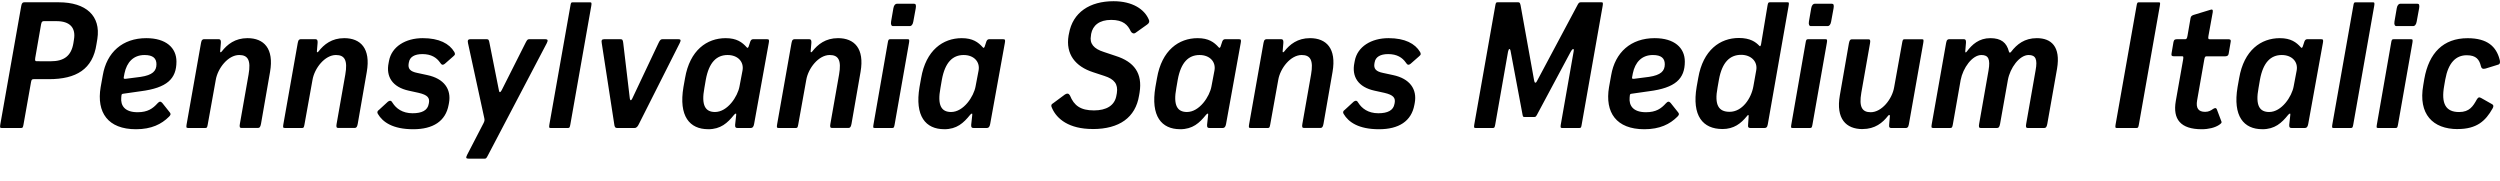<?xml version="1.0" encoding="UTF-8"?>
<svg width="676.076" height="49.008" viewBox="0 0 676.076 49.008" version="1.1" xmlns="http://www.w3.org/2000/svg" xmlns:xlink="http://www.w3.org/1999/xlink">
 <path d="M0.41,14.4 l5.33,0 c0.38,0,0.48,0.14,0.62,0.96 l2.02,11.38 c0.1,0.82,0.38,0.86,0.77,0.86 l4.08,0 c7.39,0,11.86,2.69,12.86,9.46 l0.24,1.44 c0.96,6.19,-3.02,9.89,-10.46,9.89 l-9.26,0 c-0.38,0,-0.72,-0.1,-0.86,-0.96 l-5.66,-32.02 c-0.14,-0.86,-0.1,-1.01,0.34,-1.01 Z M10.01,32.45 c-0.43,0,-0.62,0.05,-0.48,0.91 l1.58,9.07 c0.14,0.82,0.43,0.86,0.82,0.86 l3.36,0 c3.6,0,5.28,-1.78,4.7,-5.04 l-0.14,-0.91 c-0.58,-3.46,-2.54,-4.9,-6.14,-4.9 Z M36.79,14.06 c4.18,0,6.91,1.39,8.88,3.36 c0.34,0.34,0.67,0.67,0.24,1.2 l-2.02,2.54 c-0.43,0.48,-0.77,0.48,-1.3,-0.1 c-1.25,-1.39,-2.64,-2.4,-5.38,-2.4 c-3.55,0,-4.61,1.87,-4.42,3.94 l0.05,0.53 c0.05,0.38,0.1,0.48,0.48,0.53 l4.7,0.67 c7.15,0.91,9.7,3.36,9.7,8.02 c0,3.74,-2.83,6.34,-8.16,6.34 c-6.43,0,-10.7,-3.84,-11.76,-10.03 l-0.58,-3.22 c-1.15,-6.86,1.97,-11.38,9.55,-11.38 Z M34.01,27.7 c-0.53,-0.05,-0.62,0.05,-0.53,0.48 l0.19,1.01 c0.62,2.98,2.4,4.94,5.42,4.94 c2.3,0,3.22,-0.91,3.22,-2.5 c0,-1.82,-1.06,-2.93,-4.27,-3.41 Z M50.81,14.4 l4.75,0 c0.38,0,0.48,0.14,0.62,0.96 l2.16,12 c0.53,3.22,3.36,6.77,6.34,6.77 c2.35,0,3.22,-1.39,2.54,-5.28 l-2.35,-13.34 c-0.14,-0.77,-0.05,-1.1,0.38,-1.1 l4.56,0 c0.43,0,0.62,0.34,0.77,1.1 l2.45,14.06 c1.1,6.34,-1.68,9.12,-6.1,9.12 c-3.36,0,-5.47,-1.68,-6.96,-3.6 c-0.29,-0.34,-0.48,-0.29,-0.43,0.1 l0.19,2.26 c0.05,0.77,-0.19,0.96,-0.62,0.96 l-3.89,0 c-0.34,0,-0.72,-0.1,-0.86,-1.01 l-3.89,-21.98 c-0.14,-0.86,-0.1,-1.01,0.34,-1.01 Z M76.97,14.4 l4.75,0 c0.38,0,0.48,0.14,0.62,0.96 l2.16,12 c0.53,3.22,3.36,6.77,6.34,6.77 c2.35,0,3.22,-1.39,2.54,-5.28 l-2.35,-13.34 c-0.14,-0.77,-0.05,-1.1,0.38,-1.1 l4.56,0 c0.43,0,0.62,0.34,0.77,1.1 l2.45,14.06 c1.1,6.34,-1.68,9.12,-6.1,9.12 c-3.36,0,-5.47,-1.68,-6.96,-3.6 c-0.29,-0.34,-0.48,-0.29,-0.43,0.1 l0.19,2.26 c0.05,0.77,-0.19,0.96,-0.62,0.96 l-3.89,0 c-0.34,0,-0.72,-0.1,-0.86,-1.01 l-3.89,-21.98 c-0.14,-0.86,-0.1,-1.01,0.34,-1.01 Z M111.77,14.06 c5.33,0,8.74,2.16,9.55,6.58 l0.1,0.53 c0.67,3.7,-1.3,6.58,-5.9,7.54 l-2.69,0.58 c-1.87,0.38,-2.59,1.1,-2.3,2.64 l0.05,0.24 c0.24,1.44,1.54,2.21,3.65,2.21 c2.4,0,3.84,-0.96,4.75,-2.26 c0.43,-0.62,0.67,-0.86,1.34,-0.34 l2.3,2.02 c0.58,0.43,0.43,0.77,0.24,1.15 c-1.34,2.26,-4.08,3.74,-8.54,3.74 c-4.66,0,-8.4,-2.3,-9.12,-6.14 l-0.1,-0.53 c-0.77,-3.74,1.01,-6.58,5.47,-7.54 l2.64,-0.58 c2.5,-0.58,3.02,-1.39,2.78,-2.74 l-0.05,-0.24 c-0.29,-1.78,-1.87,-2.54,-4.37,-2.54 c-2.78,0,-4.46,1.34,-5.38,2.78 c-0.34,0.58,-0.62,0.82,-1.3,0.34 l-2.35,-2.16 c-0.58,-0.38,-0.58,-0.77,-0.34,-1.15 c1.3,-2.21,4.03,-4.13,9.55,-4.13 Z M126.7,6.1 l4.37,0 c0.38,0,0.48,0.14,0.86,0.86 l15.94,30.38 c0.43,0.82,0.19,1.06,-0.34,1.06 l-4.46,0 c-0.38,0,-0.53,-0.19,-0.91,-0.91 l-6.48,-12.86 c-0.38,-0.72,-0.67,-0.72,-0.77,0 l-2.54,12.77 c-0.14,0.77,-0.24,1.01,-0.77,1.01 l-4.37,0 c-0.58,0,-0.86,-0.24,-0.67,-1.06 l4.42,-20.35 c0.1,-0.53,0.05,-0.77,-0.24,-1.34 l-4.42,-8.54 c-0.43,-0.86,-0.24,-1.01,0.38,-1.01 Z M148.92,14.4 l4.7,0 c0.38,0,0.48,0.14,0.62,0.96 l5.66,32.06 c0.14,0.82,0.05,0.96,-0.34,0.96 l-4.7,0 c-0.43,0,-0.48,-0.14,-0.62,-1.01 l-5.66,-31.97 c-0.14,-0.86,-0.1,-1.01,0.34,-1.01 Z M166.92,14.4 l4.7,0 c0.53,0,0.86,0.43,1.2,1.15 l10.99,21.79 c0.43,0.82,0.24,1.06,-0.29,1.06 l-4.42,0 c-0.38,0,-0.62,-0.19,-1.01,-1.01 l-7.1,-15.02 c-0.29,-0.62,-0.58,-0.62,-0.67,0 l-1.78,15.02 c-0.1,0.86,-0.24,1.01,-0.77,1.01 l-4.42,0 c-0.58,0,-0.77,-0.29,-0.62,-1.06 l3.36,-21.79 c0.1,-0.77,0.19,-1.15,0.82,-1.15 Z M191.5,14.06 c3.41,0,5.23,1.68,7.01,3.89 c0.34,0.38,0.67,0.53,0.58,0 l-0.29,-2.69 c-0.05,-0.72,0.19,-0.86,0.62,-0.86 l3.65,0 c0.38,0,0.72,0.24,0.86,1.06 l3.98,21.98 c0.14,0.77,0.05,0.96,-0.43,0.96 l-3.84,0 c-0.29,0,-0.53,-0.14,-0.72,-0.58 l-0.48,-1.44 c-0.14,-0.34,-0.34,-0.43,-0.53,-0.14 c-1.2,1.34,-2.69,2.45,-5.66,2.45 c-5.09,0,-9.7,-3.26,-10.99,-10.8 l-0.43,-2.4 c-1.34,-7.92,1.68,-11.42,6.67,-11.42 Z M193.37,18.72 c-2.59,0,-3.79,1.73,-2.88,6.53 l0.38,2.21 c0.86,4.7,2.93,6.67,5.9,6.67 c2.74,0,4.46,-1.82,4.03,-4.18 l-0.82,-4.32 c-0.48,-2.69,-3.22,-6.91,-6.62,-6.91 Z M210.5,14.4 l4.75,0 c0.38,0,0.48,0.14,0.62,0.96 l2.16,12 c0.53,3.22,3.36,6.77,6.34,6.77 c2.35,0,3.22,-1.39,2.54,-5.28 l-2.35,-13.34 c-0.14,-0.77,-0.05,-1.1,0.38,-1.1 l4.56,0 c0.43,0,0.62,0.34,0.77,1.1 l2.45,14.06 c1.1,6.34,-1.68,9.12,-6.1,9.12 c-3.36,0,-5.47,-1.68,-6.96,-3.6 c-0.29,-0.34,-0.48,-0.29,-0.43,0.1 l0.19,2.26 c0.05,0.77,-0.19,0.96,-0.62,0.96 l-3.89,0 c-0.34,0,-0.72,-0.1,-0.86,-1.01 l-3.89,-21.98 c-0.14,-0.86,-0.1,-1.01,0.34,-1.01 Z M241.51,41.95 l4.56,0 c0.38,0,0.77,0.38,0.91,1.2 l0.67,3.65 c0.14,0.86,0,1.2,-0.48,1.2 l-4.61,0 c-0.38,0,-0.82,-0.34,-0.96,-1.2 l-0.62,-3.6 c-0.14,-0.86,0.1,-1.25,0.53,-1.25 Z M236.52,14.4 l4.8,0 c0.38,0,0.48,0.14,0.62,0.96 l3.89,22.08 c0.14,0.82,0.05,0.96,-0.34,0.96 l-4.75,0 c-0.43,0,-0.53,-0.14,-0.67,-1.01 l-3.84,-21.98 c-0.14,-0.86,-0.14,-1.01,0.29,-1.01 Z M255.34,14.06 c3.41,0,5.23,1.68,7.01,3.89 c0.34,0.38,0.67,0.53,0.58,0 l-0.29,-2.69 c-0.05,-0.72,0.19,-0.86,0.62,-0.86 l3.65,0 c0.38,0,0.72,0.24,0.86,1.06 l3.98,21.98 c0.14,0.77,0.05,0.96,-0.43,0.96 l-3.84,0 c-0.29,0,-0.53,-0.14,-0.72,-0.58 l-0.48,-1.44 c-0.14,-0.34,-0.34,-0.43,-0.53,-0.14 c-1.2,1.34,-2.69,2.45,-5.66,2.45 c-5.09,0,-9.7,-3.26,-10.99,-10.8 l-0.43,-2.4 c-1.34,-7.92,1.68,-11.42,6.67,-11.42 Z M257.21,18.72 c-2.59,0,-3.79,1.73,-2.88,6.53 l0.38,2.21 c0.86,4.7,2.93,6.67,5.9,6.67 c2.74,0,4.46,-1.82,4.03,-4.18 l-0.82,-4.32 c-0.48,-2.69,-3.22,-6.91,-6.62,-6.91 Z M295.51,14.11 c7.2,0,11.57,3.12,12.53,9.07 l0.14,0.82 c0.82,5.18,-1.44,8.3,-6.48,9.89 l-3.17,1.06 c-2.74,0.86,-3.94,2.26,-3.5,4.46 l0.05,0.43 c0.43,2.26,2.16,3.79,5.42,3.79 c3.26,0,4.51,-1.39,5.28,-3.07 c0.29,-0.53,0.82,-0.77,1.3,-0.43 l3.17,2.26 c0.62,0.43,0.62,0.91,0.43,1.3 c-1.15,2.78,-4.37,4.99,-9.55,4.99 c-6.38,0,-11.04,-2.98,-12.05,-8.78 l-0.1,-0.48 c-0.86,-5.09,1.87,-8.4,6.62,-9.94 l3.07,-1.01 c2.69,-0.86,3.74,-2.21,3.36,-4.66 l-0.1,-0.53 c-0.43,-2.83,-2.74,-4.13,-6.1,-4.13 c-3.6,0,-5.38,1.3,-6.48,4.03 c-0.34,0.62,-0.77,0.62,-1.34,0.29 l-3.17,-2.35 c-0.58,-0.29,-0.67,-0.72,-0.34,-1.34 c1.3,-2.98,4.61,-5.66,10.99,-5.66 Z M319.13,14.06 c3.41,0,5.23,1.68,7.01,3.89 c0.34,0.38,0.67,0.53,0.58,0 l-0.29,-2.69 c-0.05,-0.72,0.19,-0.86,0.62,-0.86 l3.65,0 c0.38,0,0.72,0.24,0.86,1.06 l3.98,21.98 c0.14,0.77,0.05,0.96,-0.43,0.96 l-3.84,0 c-0.29,0,-0.53,-0.14,-0.72,-0.58 l-0.48,-1.44 c-0.14,-0.34,-0.34,-0.43,-0.53,-0.14 c-1.2,1.34,-2.69,2.45,-5.66,2.45 c-5.09,0,-9.7,-3.26,-10.99,-10.8 l-0.43,-2.4 c-1.34,-7.92,1.68,-11.42,6.67,-11.42 Z M321.0,18.72 c-2.59,0,-3.79,1.73,-2.88,6.53 l0.38,2.21 c0.86,4.7,2.93,6.67,5.9,6.67 c2.74,0,4.46,-1.82,4.03,-4.18 l-0.82,-4.32 c-0.48,-2.69,-3.22,-6.91,-6.62,-6.91 Z M338.14,14.4 l4.75,0 c0.38,0,0.48,0.14,0.62,0.96 l2.16,12 c0.53,3.22,3.36,6.77,6.34,6.77 c2.35,0,3.22,-1.39,2.54,-5.28 l-2.35,-13.34 c-0.14,-0.77,-0.05,-1.1,0.38,-1.1 l4.56,0 c0.43,0,0.62,0.34,0.77,1.1 l2.45,14.06 c1.1,6.34,-1.68,9.12,-6.1,9.12 c-3.36,0,-5.47,-1.68,-6.96,-3.6 c-0.29,-0.34,-0.48,-0.29,-0.43,0.1 l0.19,2.26 c0.05,0.77,-0.19,0.96,-0.62,0.96 l-3.89,0 c-0.34,0,-0.72,-0.1,-0.86,-1.01 l-3.89,-21.98 c-0.14,-0.86,-0.1,-1.01,0.34,-1.01 Z M372.94,14.06 c5.33,0,8.74,2.16,9.55,6.58 l0.1,0.53 c0.67,3.7,-1.3,6.58,-5.9,7.54 l-2.69,0.58 c-1.87,0.38,-2.59,1.1,-2.3,2.64 l0.05,0.24 c0.24,1.44,1.54,2.21,3.65,2.21 c2.4,0,3.84,-0.96,4.75,-2.26 c0.43,-0.62,0.67,-0.86,1.34,-0.34 l2.3,2.02 c0.58,0.43,0.43,0.77,0.24,1.15 c-1.34,2.26,-4.08,3.74,-8.54,3.74 c-4.66,0,-8.4,-2.3,-9.12,-6.14 l-0.1,-0.53 c-0.77,-3.74,1.01,-6.58,5.47,-7.54 l2.64,-0.58 c2.5,-0.58,3.02,-1.39,2.78,-2.74 l-0.05,-0.24 c-0.29,-1.78,-1.87,-2.54,-4.37,-2.54 c-2.78,0,-4.46,1.34,-5.38,2.78 c-0.34,0.58,-0.62,0.82,-1.3,0.34 l-2.35,-2.16 c-0.58,-0.38,-0.58,-0.77,-0.34,-1.15 c1.3,-2.21,4.03,-4.13,9.55,-4.13 Z M415.61,17.9 l9.17,17.14 c0.58,1.01,0.96,0.91,0.77,0 l-3.46,-19.68 c-0.14,-0.82,-0.05,-0.96,0.34,-0.96 l4.7,0 c0.43,0,0.48,0.14,0.62,1.01 l5.66,32.02 c0.14,0.86,0.05,0.96,-0.34,0.96 l-5.62,0 c-0.38,0,-0.58,-0.19,-0.91,-0.86 l-10.8,-20.26 c-0.19,-0.43,-0.34,-0.62,-0.53,-0.62 c-0.19,0,-0.24,0.19,-0.34,0.62 l-3.65,20.26 c-0.14,0.62,-0.24,0.86,-0.62,0.86 l-5.62,0 c-0.38,0,-0.48,-0.1,-0.62,-0.96 l-5.66,-32.02 c-0.14,-0.86,-0.1,-1.01,0.34,-1.01 l4.7,0 c0.38,0,0.48,0.14,0.62,0.96 l3.46,19.68 c0.19,0.91,0.58,1.01,0.72,0 l3.22,-17.14 c0.1,-0.43,0.14,-0.53,0.53,-0.53 l2.59,0 c0.38,0,0.48,0.1,0.72,0.53 Z M444.7,14.06 c4.18,0,6.91,1.39,8.88,3.36 c0.34,0.34,0.67,0.67,0.24,1.2 l-2.02,2.54 c-0.43,0.48,-0.77,0.48,-1.3,-0.1 c-1.25,-1.39,-2.64,-2.4,-5.38,-2.4 c-3.55,0,-4.61,1.87,-4.42,3.94 l0.05,0.53 c0.05,0.38,0.1,0.48,0.48,0.53 l4.7,0.67 c7.15,0.91,9.7,3.36,9.7,8.02 c0,3.74,-2.83,6.34,-8.16,6.34 c-6.43,0,-10.7,-3.84,-11.76,-10.03 l-0.58,-3.22 c-1.15,-6.86,1.97,-11.38,9.55,-11.38 Z M441.91,27.7 c-0.53,-0.05,-0.62,0.05,-0.53,0.48 l0.19,1.01 c0.62,2.98,2.4,4.94,5.42,4.94 c2.3,0,3.22,-0.91,3.22,-2.5 c0,-1.82,-1.06,-2.93,-4.27,-3.41 Z M465.77,14.11 c3.17,0,5.04,1.54,6.58,3.41 c0.43,0.58,0.58,0.48,0.53,-0.1 l-0.14,-2.06 c-0.1,-0.77,0.14,-0.96,0.58,-0.96 l3.89,0 c0.34,0,0.72,0.1,0.86,1.01 l5.62,31.97 c0.14,0.86,0.14,1.01,-0.29,1.01 l-4.8,0 c-0.38,0,-0.48,-0.14,-0.62,-0.96 l-1.73,-10.37 c-0.1,-0.48,-0.24,-0.72,-0.48,-0.43 c-0.96,1.01,-2.45,2.11,-5.52,2.11 c-5.09,0,-9.7,-3.26,-10.99,-10.8 l-0.43,-2.4 c-1.34,-7.87,1.68,-11.42,6.96,-11.42 Z M467.74,18.77 c-2.93,0,-4.18,1.78,-3.26,6.58 l0.38,2.16 c0.86,4.7,2.98,6.67,6,6.67 c2.69,0,4.51,-1.82,4.08,-4.18 l-0.77,-4.32 c-0.58,-3.31,-3.02,-6.91,-6.43,-6.91 Z M489.72,41.95 l4.56,0 c0.38,0,0.77,0.38,0.91,1.2 l0.67,3.65 c0.14,0.86,0,1.2,-0.48,1.2 l-4.61,0 c-0.38,0,-0.82,-0.34,-0.96,-1.2 l-0.62,-3.6 c-0.14,-0.86,0.1,-1.25,0.53,-1.25 Z M484.73,14.4 l4.8,0 c0.38,0,0.48,0.14,0.62,0.96 l3.89,22.08 c0.14,0.82,0.05,0.96,-0.34,0.96 l-4.75,0 c-0.43,0,-0.53,-0.14,-0.67,-1.01 l-3.84,-21.98 c-0.14,-0.86,-0.14,-1.01,0.29,-1.01 Z M503.69,14.11 c3.36,0,5.42,1.68,6.91,3.6 c0.29,0.34,0.48,0.29,0.48,-0.1 l-0.19,-2.26 c-0.1,-0.77,0.14,-0.96,0.58,-0.96 l3.89,0 c0.34,0,0.72,0.1,0.86,1.01 l3.89,21.98 c0.14,0.86,0.1,1.01,-0.34,1.01 l-4.75,0 c-0.38,0,-0.48,-0.14,-0.62,-0.96 l-2.16,-12 c-0.53,-3.22,-3.36,-6.77,-6.34,-6.77 c-2.3,0,-3.22,1.39,-2.54,5.28 l2.35,13.34 c0.14,0.77,0.05,1.1,-0.38,1.1 l-4.56,0 c-0.43,0,-0.62,-0.34,-0.77,-1.1 l-2.45,-14.06 c-1.1,-6.34,1.68,-9.12,6.14,-9.12 Z M522.74,14.4 l4.7,0 c0.38,0,0.53,0.14,0.67,0.96 l2.11,12 c0.62,3.26,3.12,6.77,5.62,6.77 c1.87,0,2.45,-1.1,1.92,-4.18 l-2.54,-14.45 c-0.14,-0.77,-0.05,-1.1,0.38,-1.1 l4.51,0 c0.43,0,0.62,0.34,0.77,1.1 l2.11,11.86 c0.58,3.26,3.12,6.77,5.62,6.77 c1.87,0,2.45,-1.1,1.87,-4.18 l-2.54,-14.45 c-0.14,-0.77,-0.05,-1.1,0.38,-1.1 l4.56,0 c0.43,0,0.62,0.34,0.77,1.1 l2.64,14.93 c1.01,6.0,-1.58,8.26,-5.47,8.26 c-3.31,0,-5.38,-1.63,-6.96,-3.7 c-0.24,-0.29,-0.43,-0.34,-0.58,0.05 c-0.62,2.45,-2.11,3.65,-5.04,3.65 c-3.07,0,-4.94,-1.73,-6.34,-3.6 c-0.24,-0.34,-0.48,-0.38,-0.43,0.1 l0.19,2.26 c0.05,0.82,-0.19,0.96,-0.62,0.96 l-3.89,0 c-0.34,0,-0.72,-0.1,-0.86,-1.01 l-3.89,-21.98 c-0.14,-0.86,-0.1,-1.01,0.34,-1.01 Z M572.47,14.4 l5.33,0 c0.38,0,0.48,0.14,0.62,0.96 l5.66,32.06 c0.14,0.86,0.14,0.96,-0.34,0.96 l-5.33,0 c-0.38,0,-0.48,-0.1,-0.62,-0.96 l-5.66,-32.02 c-0.14,-0.86,-0.1,-1.01,0.34,-1.01 Z M595.42,14.06 c1.87,0,3.55,0.43,4.66,1.15 c0.53,0.38,0.86,0.58,0.62,1.06 l-1.2,3.17 c-0.19,0.43,-0.43,0.43,-0.96,0.14 c-0.62,-0.43,-1.2,-0.82,-2.21,-0.82 c-1.82,0,-2.54,1.01,-2.16,3.12 l1.92,10.94 c0.14,0.86,0.29,0.96,0.67,0.96 l4.99,0 c0.43,0,0.86,0.1,0.96,0.77 l0.53,3.12 c0.14,0.67,-0.24,0.72,-0.67,0.72 l-4.99,0 c-0.38,0,-0.48,0.14,-0.34,0.96 l1.15,6.34 c0.1,0.67,-0.1,0.86,-0.62,0.67 l-4.56,-1.39 c-0.53,-0.19,-0.72,-0.38,-0.82,-0.86 l-0.82,-4.75 c-0.14,-0.82,-0.29,-0.96,-0.67,-0.96 l-2.16,0 c-0.43,0,-0.82,-0.05,-0.96,-0.72 l-0.53,-3.12 c-0.14,-0.67,0.19,-0.77,0.67,-0.77 l2.16,0 c0.38,0,0.43,-0.1,0.29,-0.96 l-1.97,-11.14 c-0.86,-4.94,1.3,-7.63,7.01,-7.63 Z M611.78,14.06 c3.41,0,5.23,1.68,7.01,3.89 c0.34,0.38,0.67,0.53,0.58,0 l-0.29,-2.69 c-0.05,-0.72,0.19,-0.86,0.62,-0.86 l3.65,0 c0.38,0,0.72,0.24,0.86,1.06 l3.98,21.98 c0.14,0.77,0.05,0.96,-0.43,0.96 l-3.84,0 c-0.29,0,-0.53,-0.14,-0.72,-0.58 l-0.48,-1.44 c-0.14,-0.34,-0.34,-0.43,-0.53,-0.14 c-1.2,1.34,-2.69,2.45,-5.66,2.45 c-5.09,0,-9.7,-3.26,-10.99,-10.8 l-0.43,-2.4 c-1.34,-7.92,1.68,-11.42,6.67,-11.42 Z M613.66,18.72 c-2.59,0,-3.79,1.73,-2.88,6.53 l0.38,2.21 c0.86,4.7,2.93,6.67,5.9,6.67 c2.74,0,4.46,-1.82,4.03,-4.18 l-0.82,-4.32 c-0.48,-2.69,-3.22,-6.91,-6.62,-6.91 Z M631.08,14.4 l4.7,0 c0.38,0,0.48,0.14,0.62,0.96 l5.66,32.06 c0.14,0.82,0.05,0.96,-0.34,0.96 l-4.7,0 c-0.43,0,-0.48,-0.14,-0.62,-1.01 l-5.66,-31.97 c-0.14,-0.86,-0.1,-1.01,0.34,-1.01 Z M648.07,41.95 l4.56,0 c0.38,0,0.77,0.38,0.91,1.2 l0.67,3.65 c0.14,0.86,0,1.2,-0.48,1.2 l-4.61,0 c-0.38,0,-0.82,-0.34,-0.96,-1.2 l-0.62,-3.6 c-0.14,-0.86,0.1,-1.25,0.53,-1.25 Z M643.08,14.4 l4.8,0 c0.38,0,0.48,0.14,0.62,0.96 l3.89,22.08 c0.14,0.82,0.05,0.96,-0.34,0.96 l-4.75,0 c-0.43,0,-0.53,-0.14,-0.67,-1.01 l-3.84,-21.98 c-0.14,-0.86,-0.14,-1.01,0.29,-1.01 Z M664.63,14.11 c5.18,0,7.54,2.21,9.41,5.52 c0.29,0.48,0.38,0.91,-0.1,1.2 l-2.88,1.63 c-0.58,0.34,-0.86,0.29,-1.25,-0.34 c-1.01,-1.82,-1.97,-3.41,-4.8,-3.41 c-3.6,0,-4.9,2.26,-4.03,7.1 l0.29,1.68 c0.82,4.56,2.88,6.58,5.81,6.58 c2.59,0,3.41,-1.2,3.84,-2.98 c0.14,-0.62,0.53,-0.82,1.25,-0.62 l3.41,1.06 c0.58,0.14,0.58,0.82,0.38,1.44 c-0.91,3.41,-3.26,5.71,-8.64,5.71 c-6.58,0,-10.46,-3.98,-11.71,-10.99 l-0.29,-1.73 c-1.39,-7.82,2.59,-11.86,9.31,-11.86 Z M664.63,14.11" fill="rgb(0,0,0)" transform="matrix(1,0,0,-1,0.0,49.008)"/>
</svg>